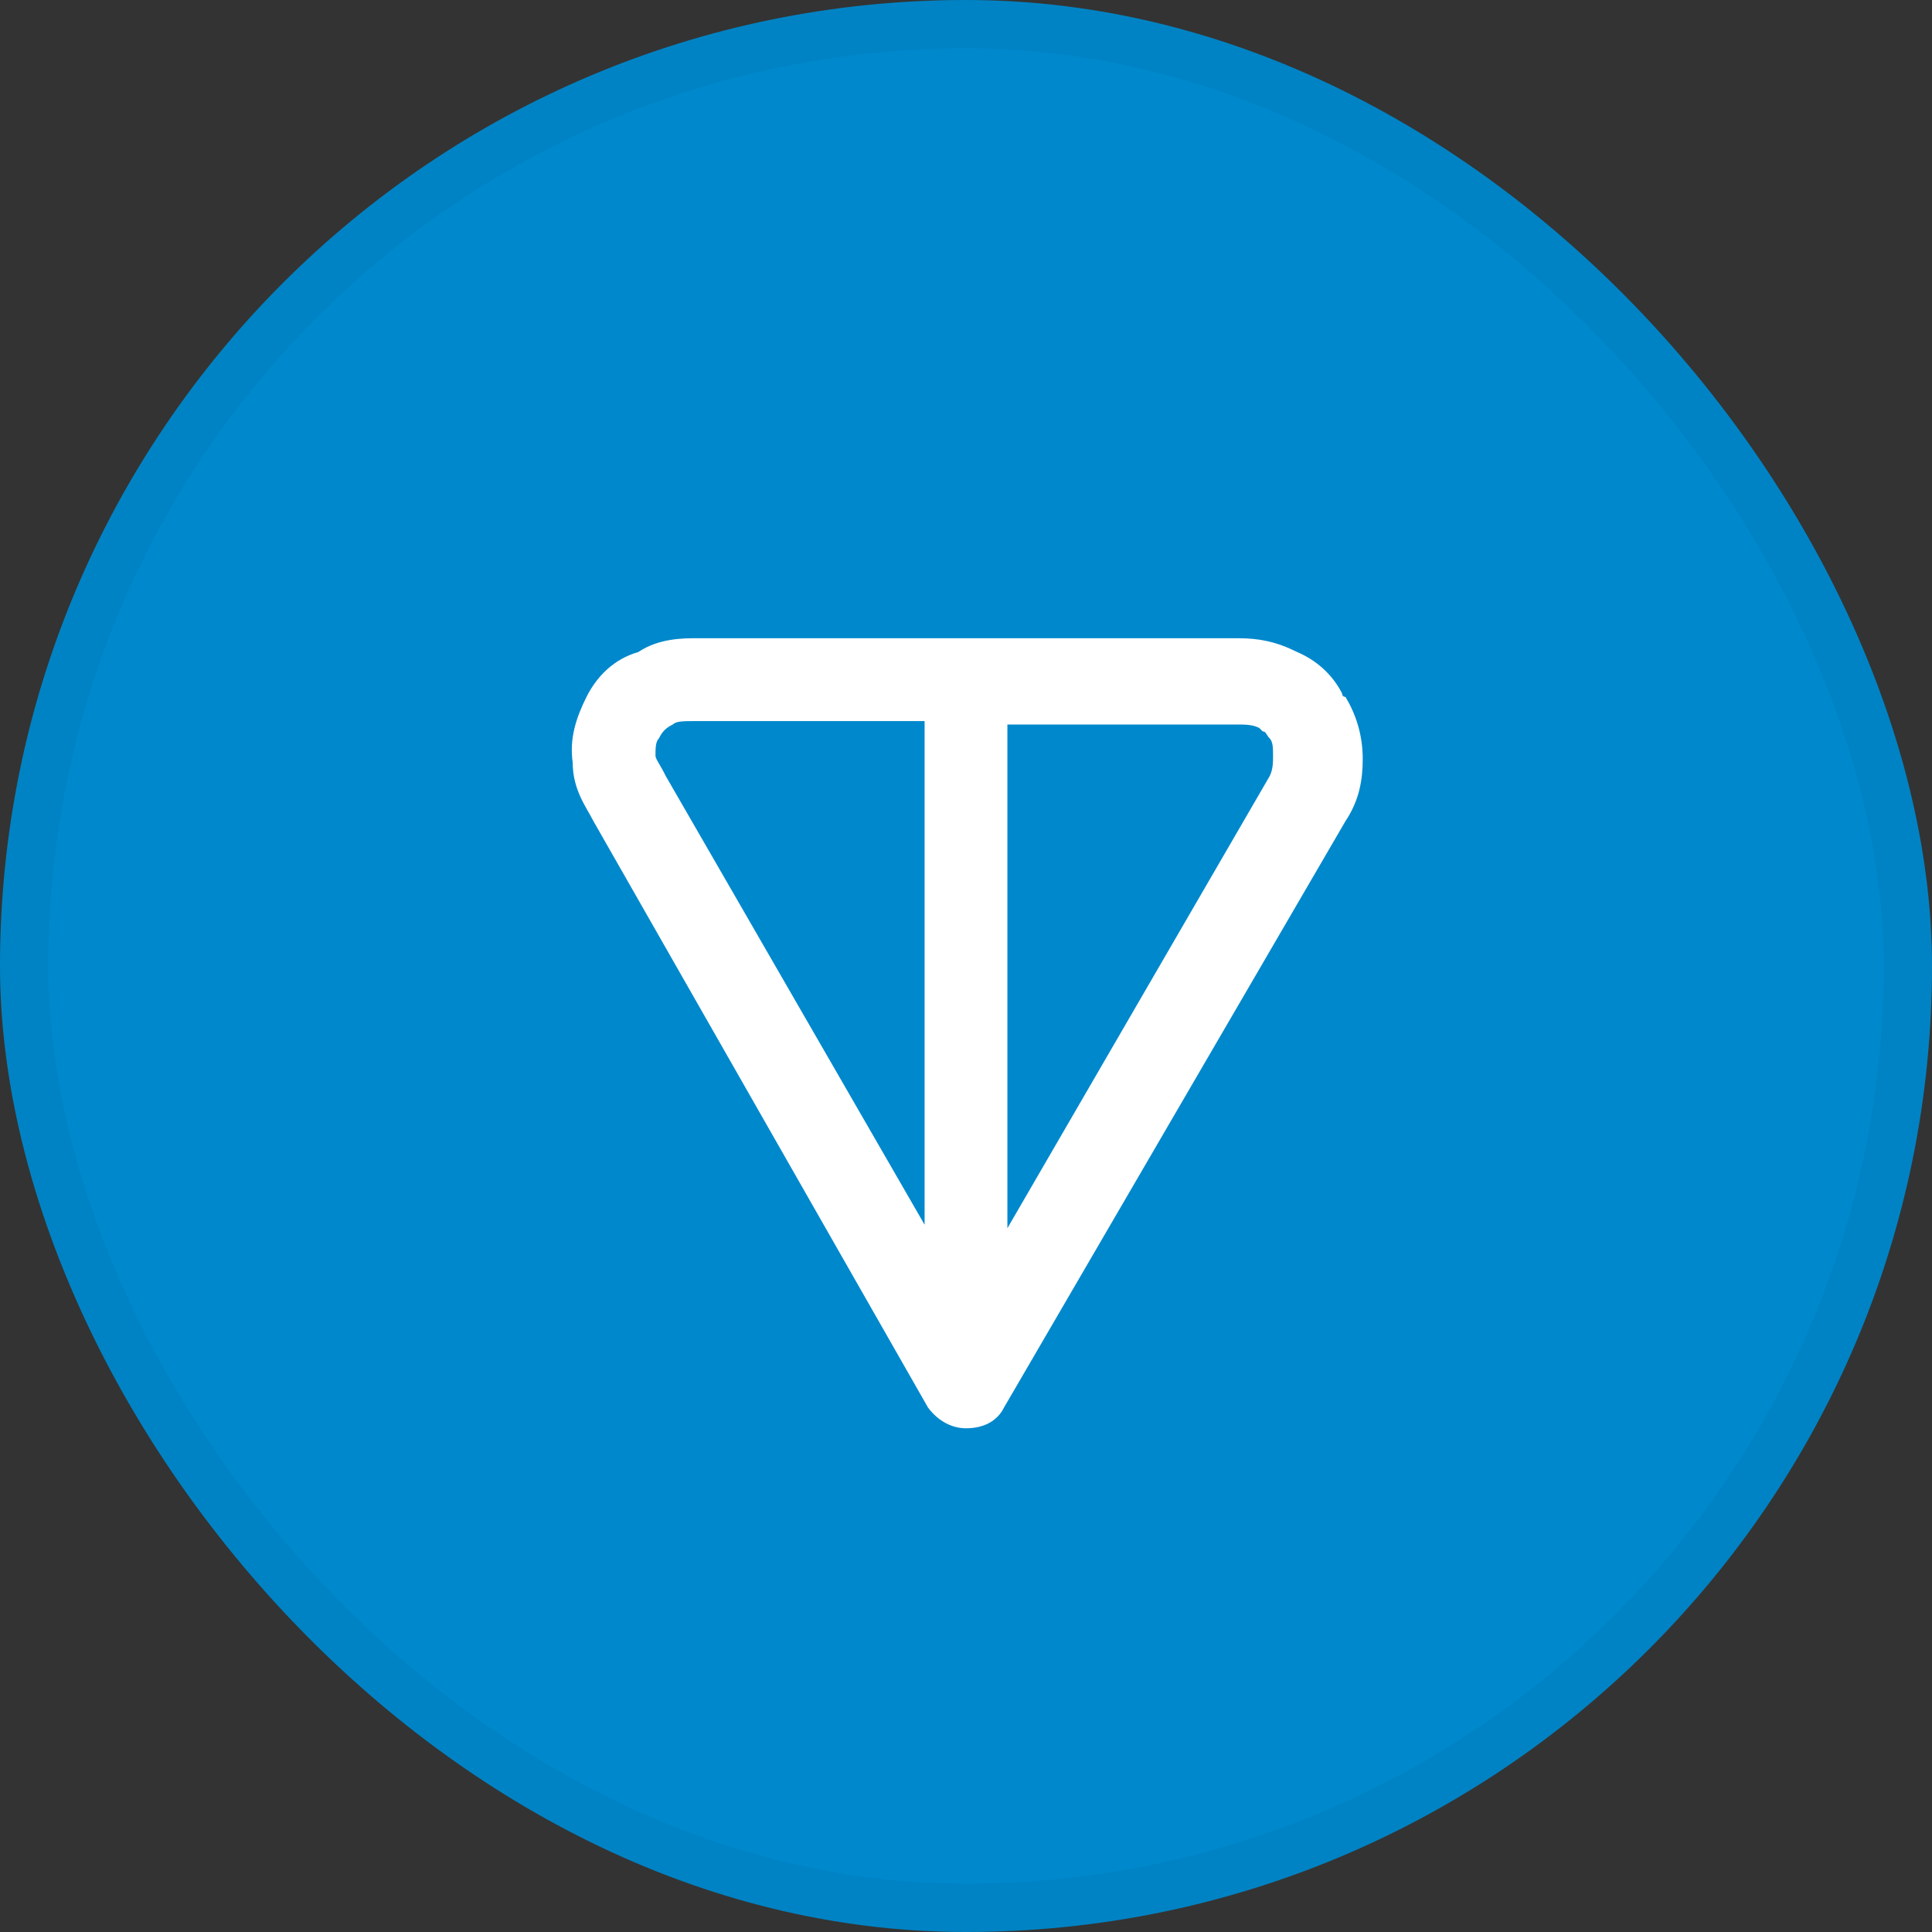 <svg width="40" height="40" viewBox="0 0 40 40" fill="none" xmlns="http://www.w3.org/2000/svg">
<rect x="0" y="0" width="40" height="40" fill="#333333" stroke="none"/>
<g clip-path="url(#clip0_16915_57805)">
<path d="M20 40C31.046 40 40 31.046 40 20C40 8.954 31.046 0 20 0C8.954 0 0 8.954 0 20C0 31.046 8.954 40 20 40Z" fill="#0088CC"/>
<path fill-rule="evenodd" clip-rule="evenodd" d="M14.429 13.214H25.643C26.071 13.214 26.429 13.286 26.857 13.5C27.357 13.714 27.643 14.071 27.786 14.357C27.786 14.357 27.786 14.429 27.857 14.429C28.071 14.786 28.214 15.214 28.214 15.714C28.214 16.143 28.143 16.571 27.857 17L20.786 29.143C20.643 29.429 20.357 29.571 20 29.571C19.714 29.571 19.429 29.429 19.214 29.143L12.286 17C12.143 16.714 11.857 16.357 11.857 15.786C11.786 15.286 11.929 14.857 12.143 14.429C12.357 14 12.714 13.643 13.214 13.5C13.643 13.214 14.143 13.214 14.429 13.214ZM19.143 14.929H14.429C14.143 14.929 14 14.929 13.929 15C13.786 15.071 13.714 15.143 13.643 15.286C13.571 15.357 13.571 15.5 13.571 15.643C13.571 15.714 13.643 15.786 13.786 16.071L19.143 25.357V14.929ZM20.857 14.929V25.429L26.286 16.071C26.357 15.929 26.357 15.786 26.357 15.643C26.357 15.5 26.357 15.357 26.286 15.286C26.214 15.214 26.214 15.143 26.143 15.143L26.071 15.071C25.929 15 25.786 15 25.571 15H20.857V14.929Z" fill="white"/>
</g>
<rect x="0.5" y="0.5" width="39" height="39" rx="19.5" stroke="black" stroke-opacity="0.04"/>
<defs>
<clipPath id="clip0_16915_57805">
<rect width="40" height="40" rx="20" fill="white"/>
</clipPath>
</defs>
</svg>
